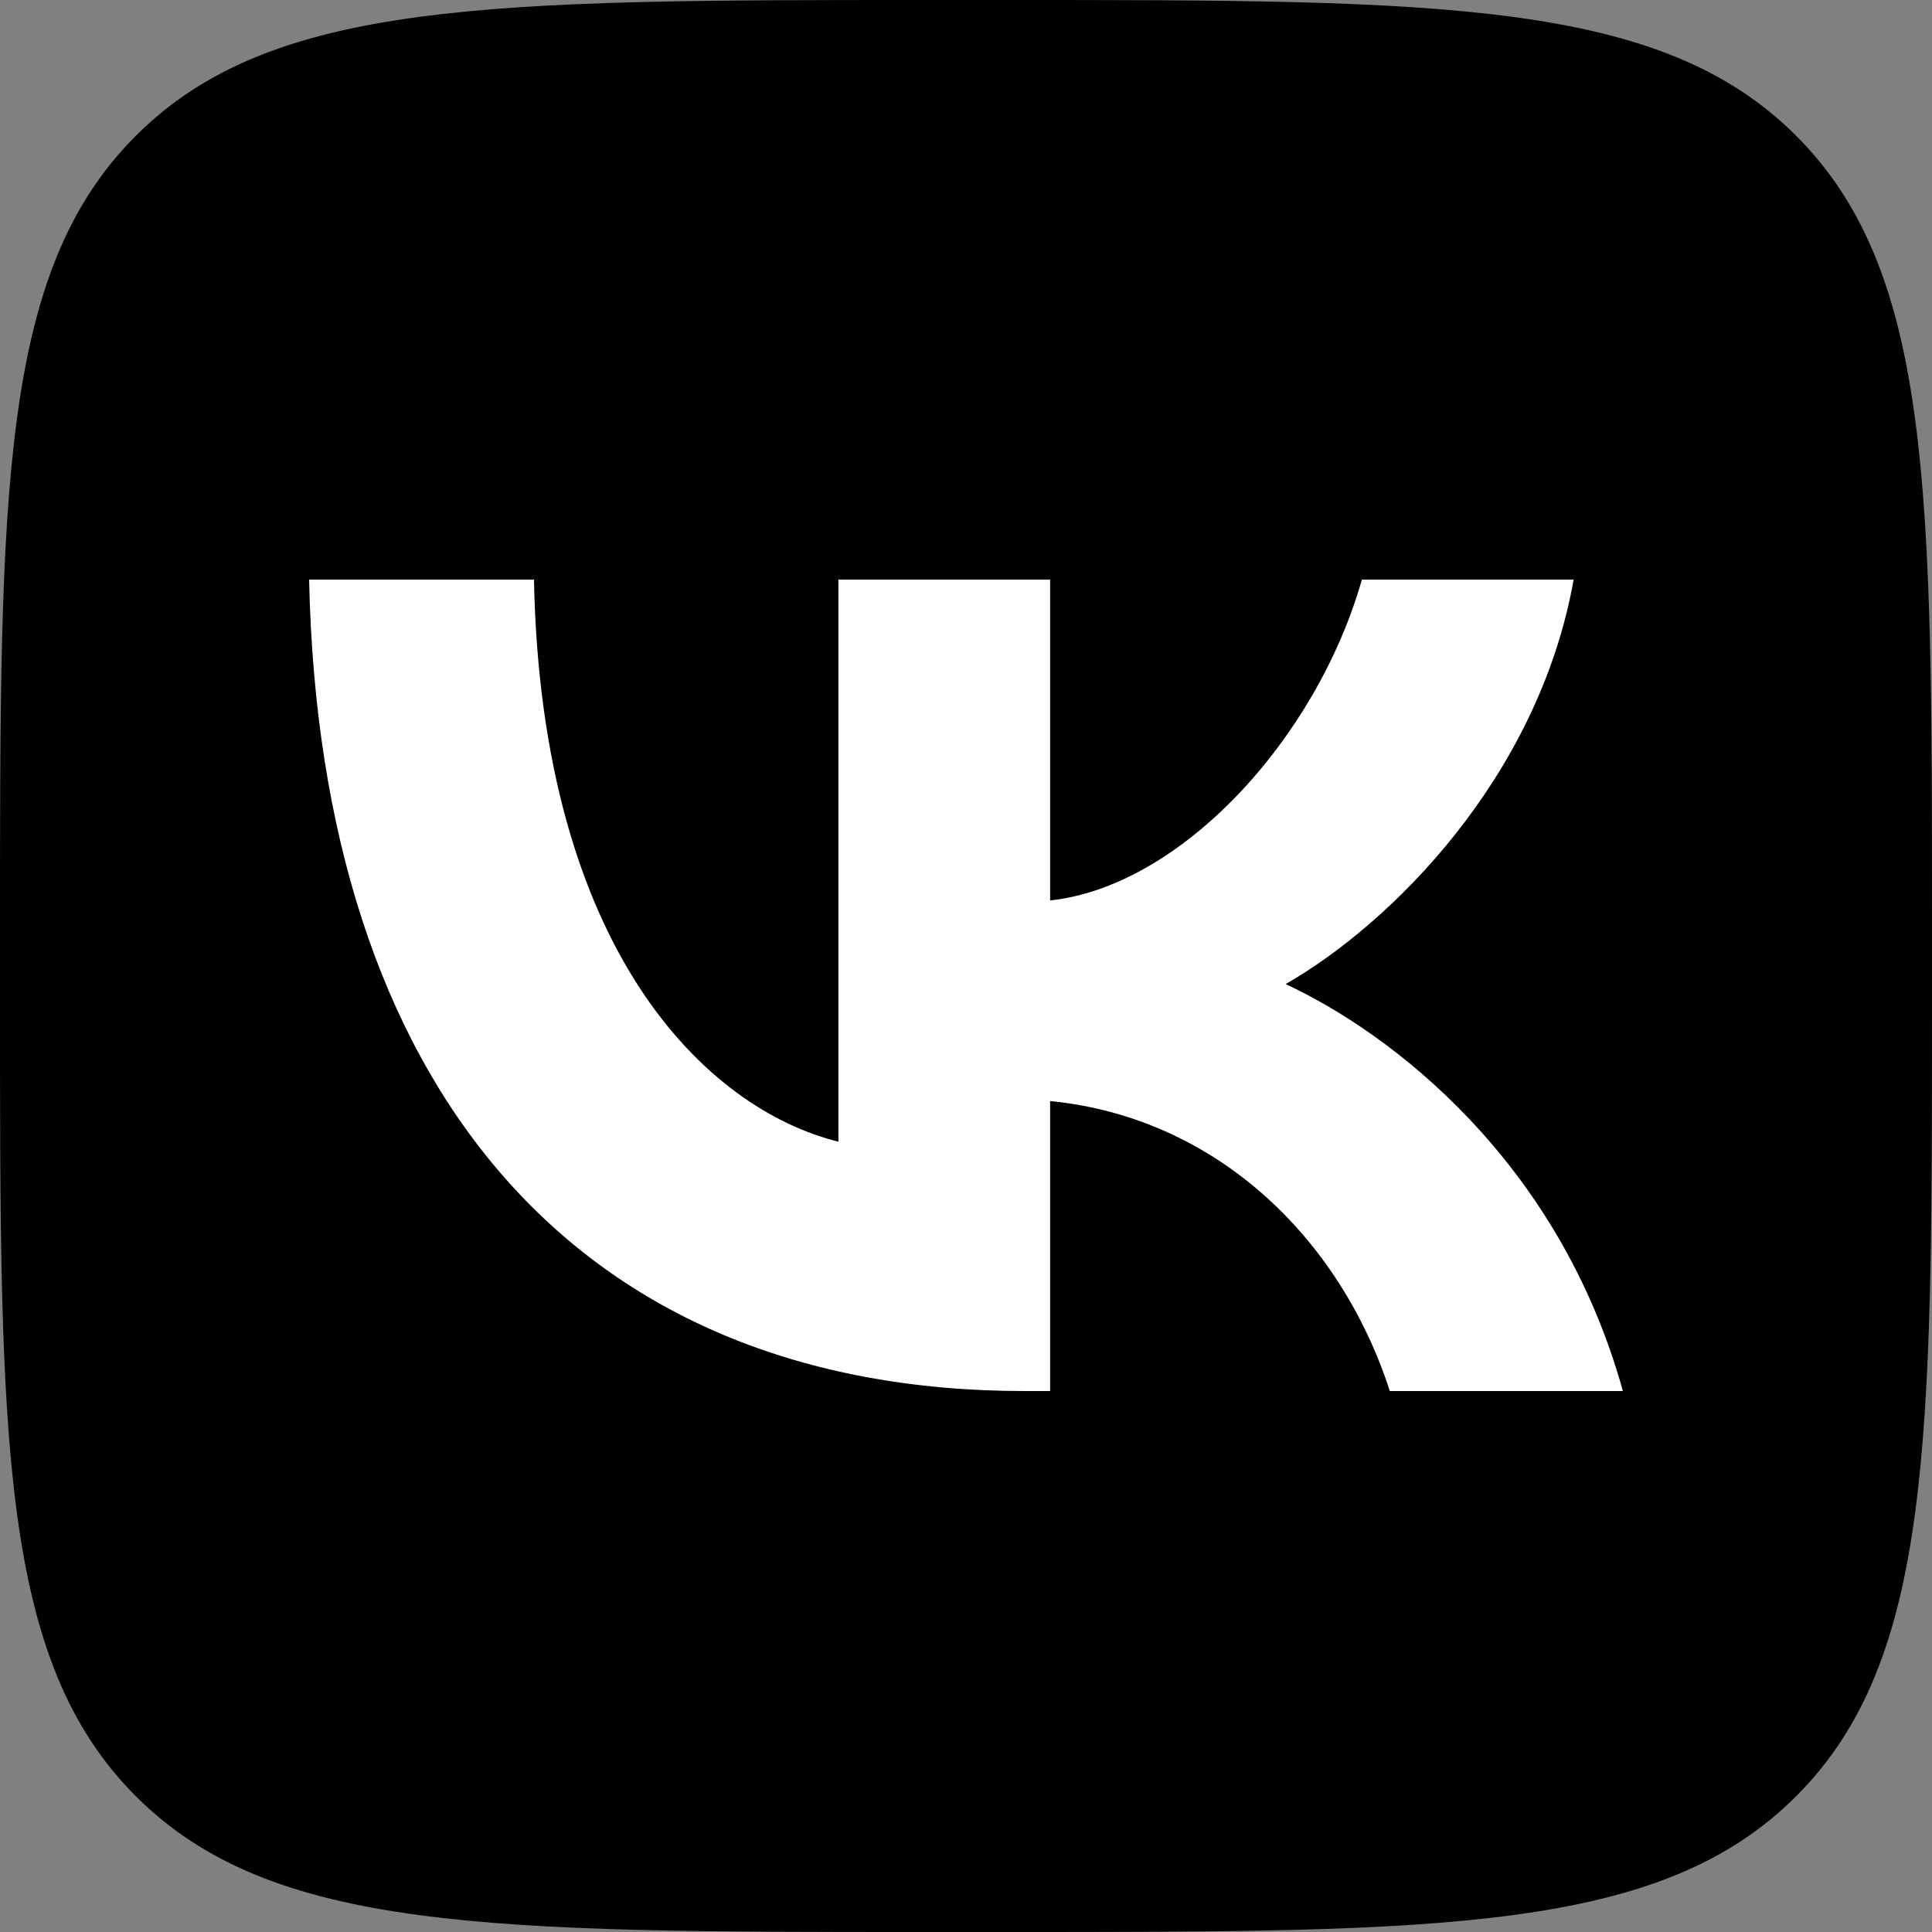 <?xml version="1.0" encoding="UTF-8"?> <svg xmlns="http://www.w3.org/2000/svg" width="50" height="50" viewBox="0 0 50 50" fill="none"><rect x="0" y="0" width="50" height="50" fill="#808080" stroke="none"/> <path d="M0 24C0 12.686 0 7.029 3.515 3.515C7.029 0 12.686 0 24 0L26 0C37.314 0 42.971 0 46.485 3.515C50 7.029 50 12.686 50 24V26C50 37.314 50 42.971 46.485 46.485C42.971 50 37.314 50 26 50H24C12.686 50 7.029 50 3.515 46.485C0 42.971 0 37.314 0 26L0 24Z" fill="black"></path> <path d="M26.518 36C14.902 36 8.276 28.117 8 15H13.819C14.01 24.628 18.3 28.706 21.698 29.547V15H27.177V23.303C30.532 22.946 34.057 19.162 35.246 15H40.726C39.812 20.129 35.99 23.913 33.272 25.468C35.99 26.73 40.343 30.03 42 36H35.969C34.673 32.006 31.445 28.916 27.177 28.495L27.177 36H26.518Z" fill="white"></path> </svg> 